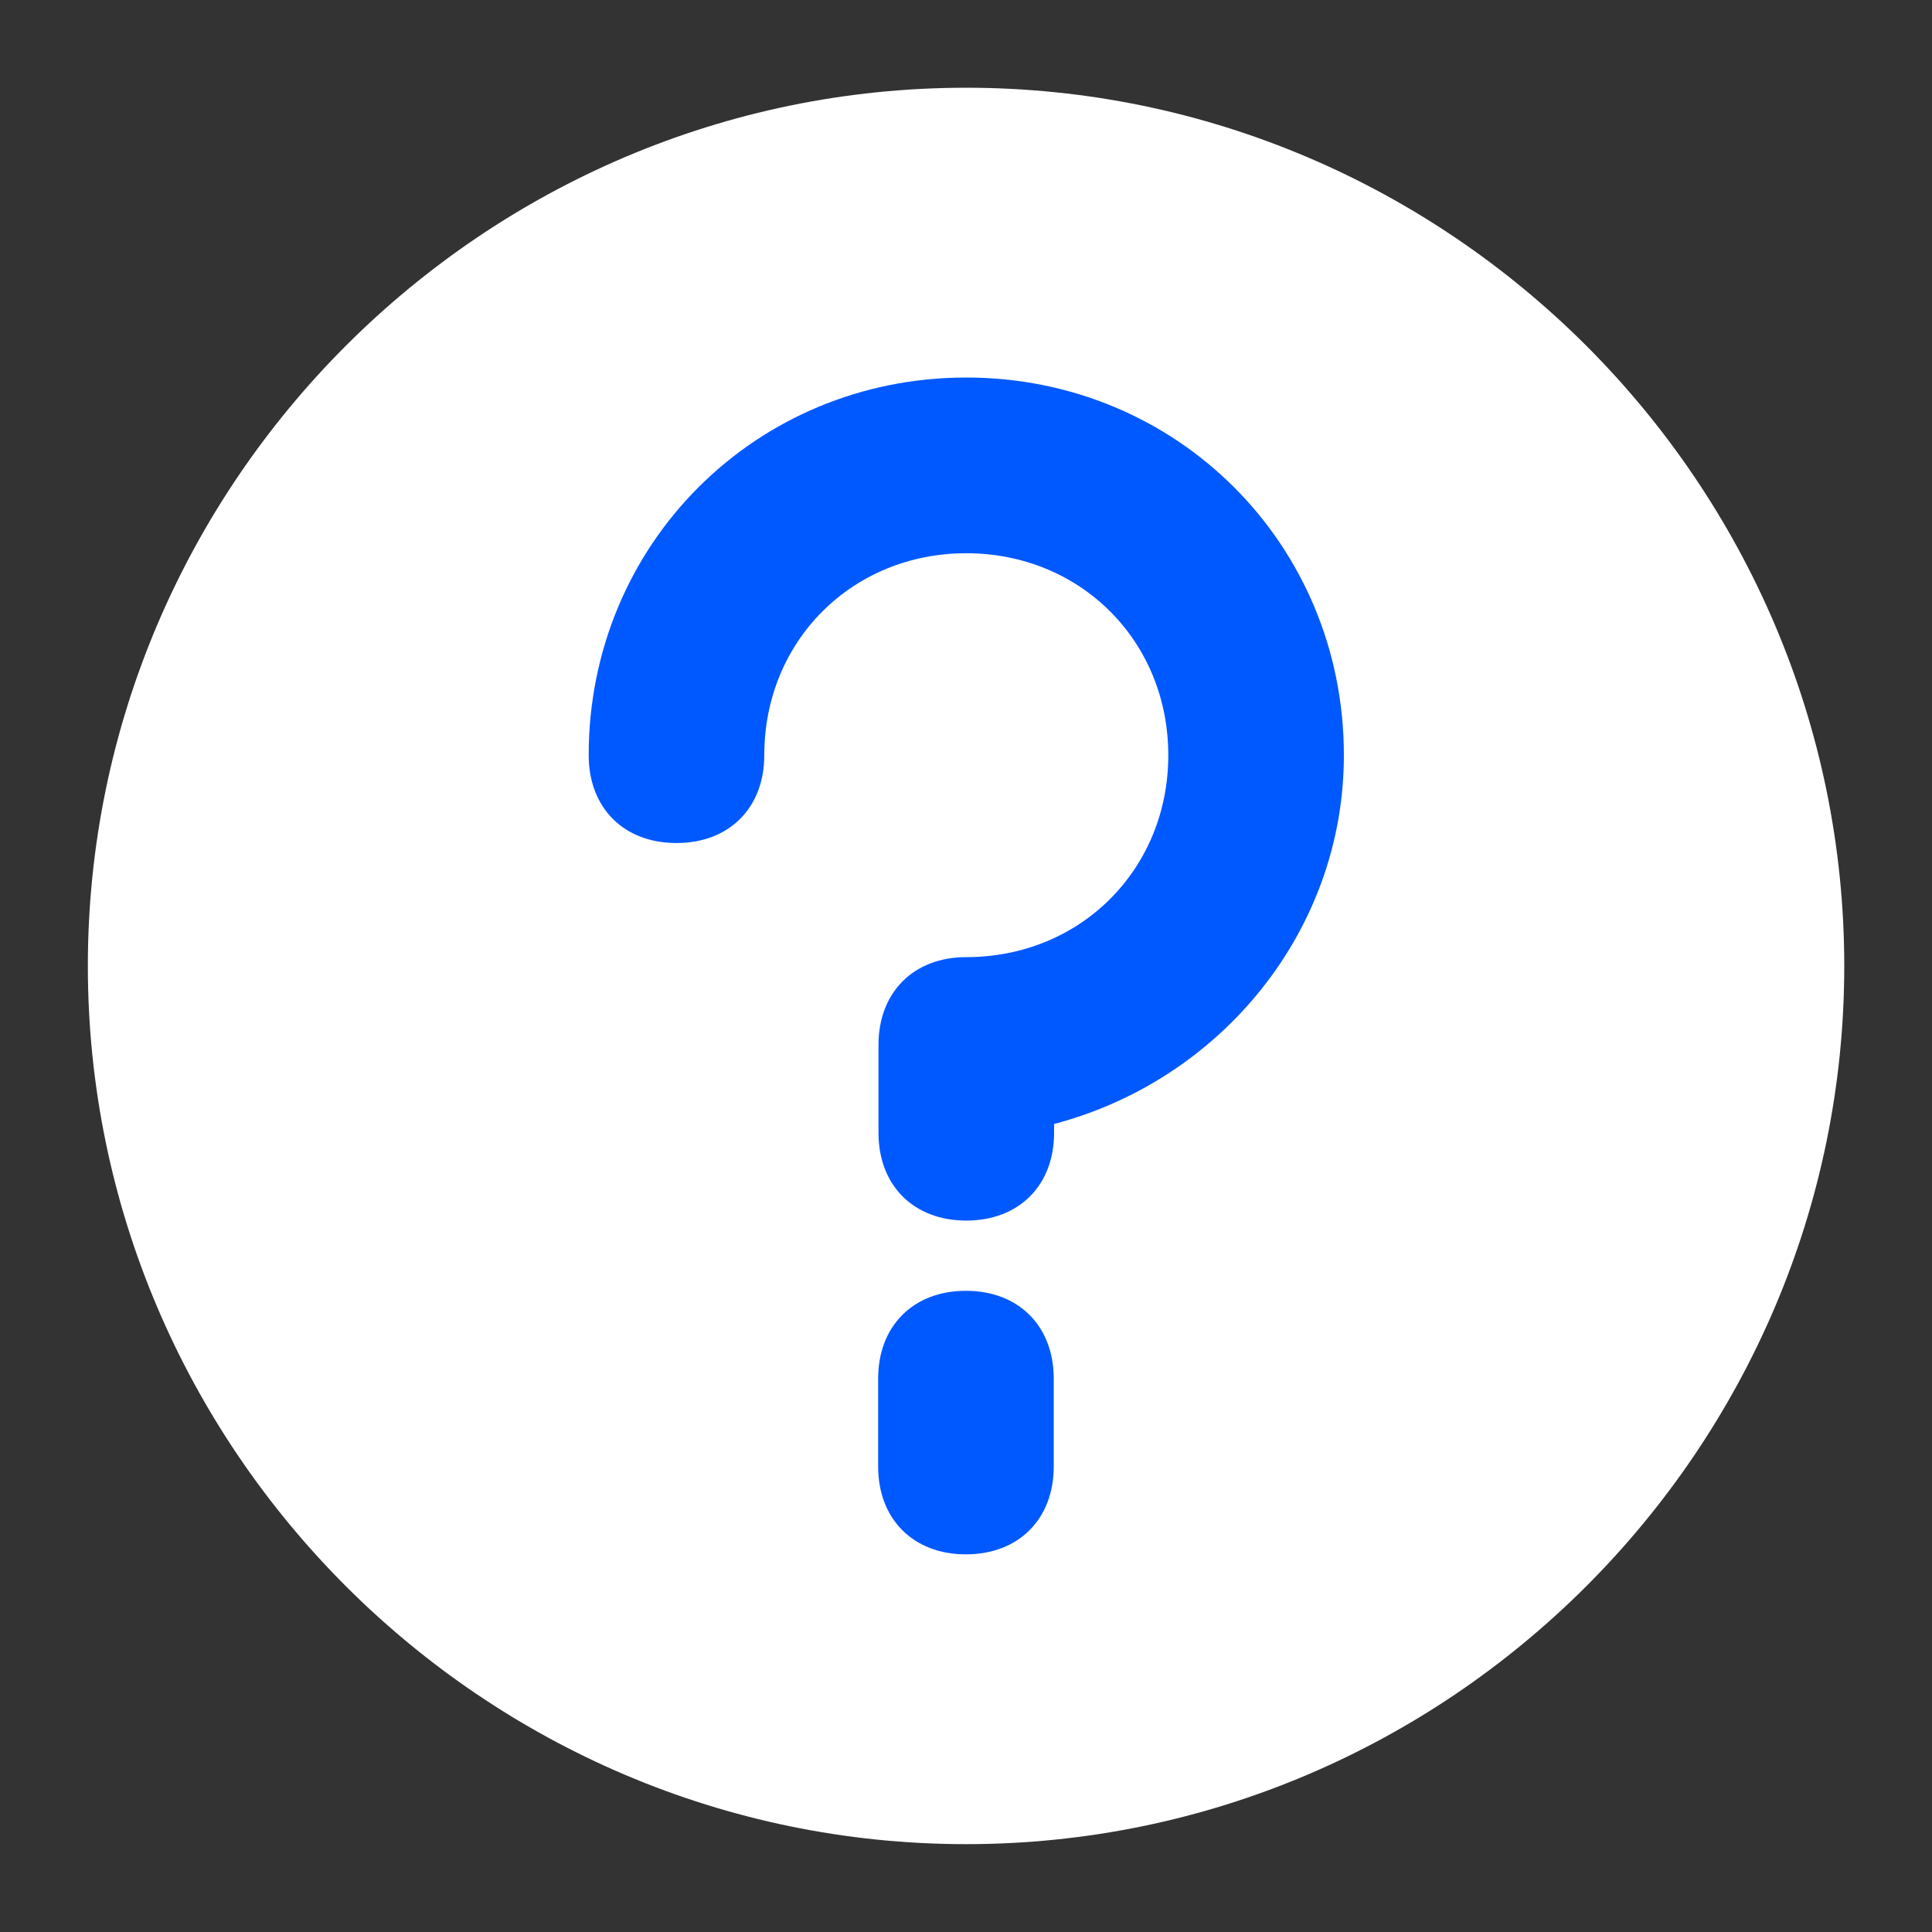 <?xml version="1.0" encoding="UTF-8"?> <svg xmlns="http://www.w3.org/2000/svg" width="17" height="17" viewBox="0 0 17 17" fill="none"><rect x="0" y="0" width="17" height="17" fill="#333333" stroke="none"/><g clip-path="url(#clip0_1374_2185)"><path d="M8.501 0.772C4.251 0.772 0.773 4.25 0.773 8.5C0.773 12.75 4.251 16.227 8.501 16.227C12.751 16.227 16.228 12.75 16.228 8.5C16.228 4.25 12.751 0.772 8.501 0.772Z" fill="white"></path><path d="M8.502 10.74C8.039 10.74 7.73 10.431 7.73 9.968V9.195C7.73 8.731 8.039 8.422 8.502 8.422C9.507 8.422 10.28 7.65 10.28 6.645C10.28 5.64 9.507 4.868 8.502 4.868C7.498 4.868 6.725 5.64 6.725 6.645C6.725 7.109 6.416 7.418 5.952 7.418C5.489 7.418 5.18 7.109 5.18 6.645C5.18 4.79 6.648 3.322 8.502 3.322C10.357 3.322 11.825 4.79 11.825 6.645C11.825 8.19 10.743 9.504 9.275 9.89V9.968C9.275 10.431 8.966 10.74 8.502 10.74Z" fill="#0058FF"></path><path d="M8.499 13.677C8.036 13.677 7.727 13.367 7.727 12.904V12.131C7.727 11.668 8.036 11.358 8.499 11.358C8.963 11.358 9.272 11.668 9.272 12.131V12.904C9.272 13.367 8.963 13.677 8.499 13.677Z" fill="#0058FF"></path></g><defs><clipPath id="clip0_1374_2185"><rect width="17" height="17" fill="white"></rect></clipPath></defs></svg> 
